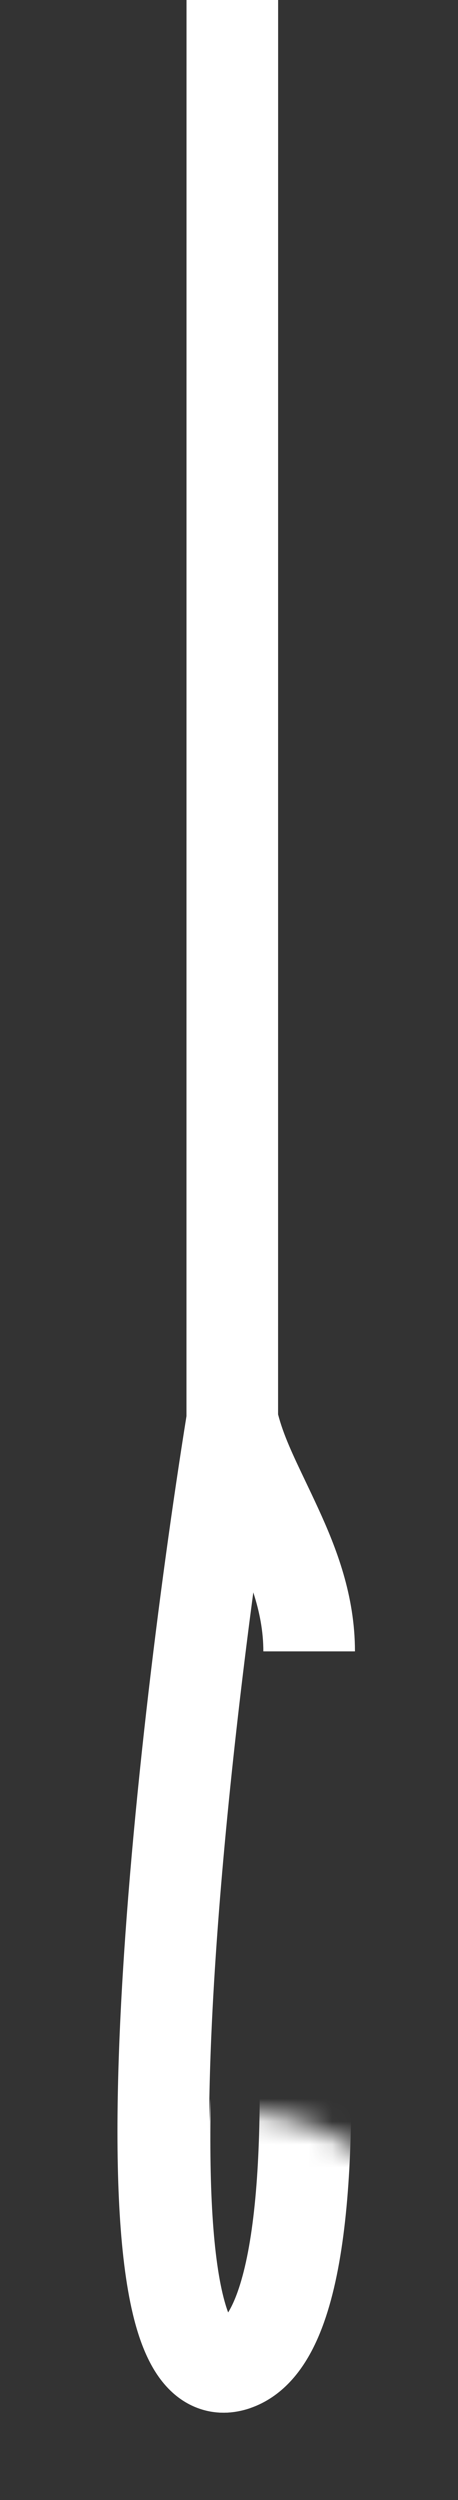 <svg width="20" height="109" viewBox="0 0 20 109" fill="none" xmlns="http://www.w3.org/2000/svg">
<rect x="0" y="0" width="20" height="109" fill="#333333" stroke="none"/>
<mask id="mask0_101_58" style="mask-type:alpha" maskUnits="userSpaceOnUse" x="0" y="92" width="20" height="20">
<path d="M10 112C15.523 112 20 107.523 20 102C20 96.477 15.523 92 10 92C4.477 92 0 96.477 0 102C0 107.523 4.477 112 10 112Z" fill="#4D4887"/>
</mask>
<g mask="url(#mask0_101_58)">
<path d="M10.152 -316L10.147 61.051C10.197 70.328 10.247 61.611 10.298 61.899M10.298 61.899C12.664 75.383 15.769 101.218 10.278 103.101C4.669 105.024 7.954 76.434 10.298 61.899Z" stroke="white" stroke-width="4"/>
</g>
<path fill-rule="evenodd" clip-rule="evenodd" d="M8.145 0L8.143 61.745C6.971 69.052 5.607 79.823 5.23 88.59C5.042 92.975 5.093 97.002 5.591 99.862C5.832 101.25 6.22 102.636 6.938 103.641C7.317 104.172 7.861 104.7 8.621 104.986C9.409 105.284 10.211 105.238 10.927 104.993L9.629 101.209C9.627 101.21 9.672 101.194 9.754 101.193C9.84 101.192 9.937 101.208 10.032 101.243C10.154 101.29 10.214 101.346 10.223 101.355C10.22 101.352 10.21 101.34 10.194 101.318C10.018 101.071 9.749 100.426 9.531 99.177C9.112 96.764 9.04 93.098 9.227 88.761C9.487 82.702 10.235 75.614 11.061 69.428C11.335 70.277 11.5 71.118 11.5 72H15.5C15.5 69.555 14.684 67.483 13.902 65.781C13.698 65.337 13.504 64.929 13.322 64.549C12.794 63.443 12.376 62.567 12.143 61.669L12.145 0H8.145Z" fill="white"/>
</svg>
